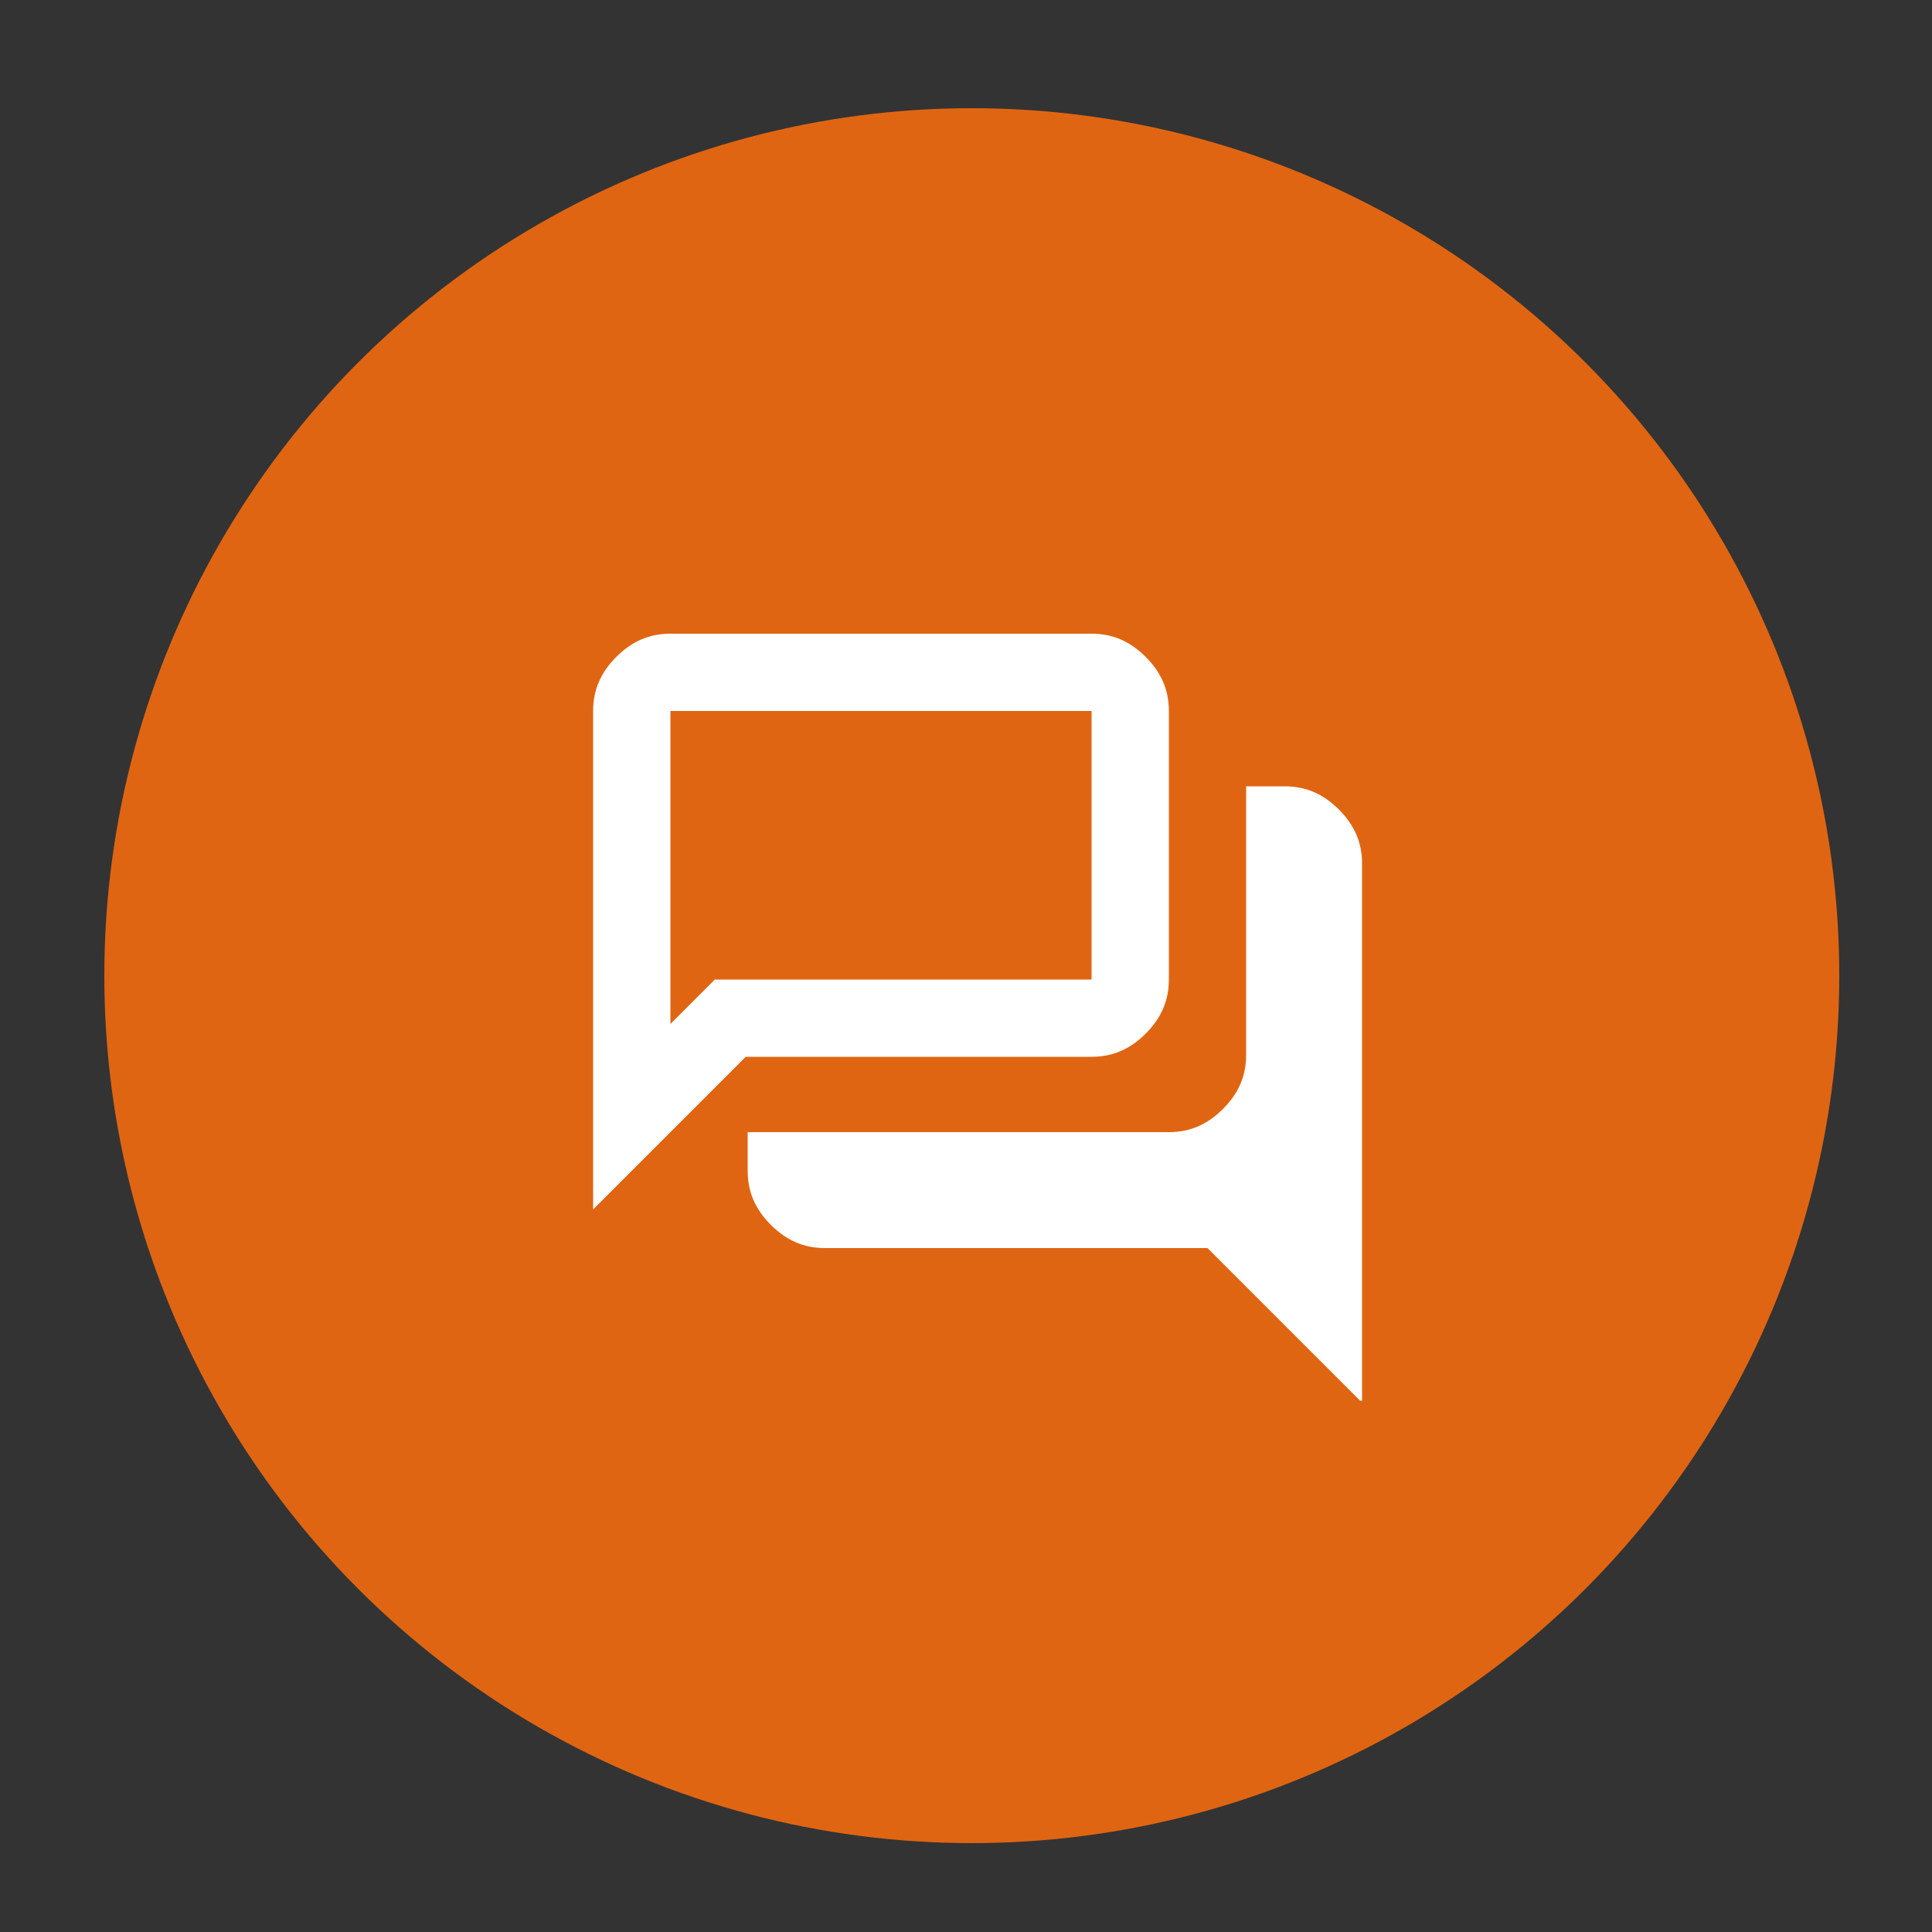 <?xml version="1.0" encoding="UTF-8"?>
<svg xmlns="http://www.w3.org/2000/svg" version="1.1" viewBox="0 0 100 100">
  <rect x="0" y="0" width="100" height="100" fill="#333333" stroke="none"/>
  <defs>
    <style>
      .cls-1 {
        fill: #e06512;
      }

      .cls-2 {
        fill: #fff;
      }
    </style>
  </defs>
  <!-- Generator: Adobe Illustrator 28.6.0, SVG Export Plug-In . SVG Version: 1.2.0 Build 709)  -->
  <g>
    <g id="Layer_1">
      <g>
        <circle class="cls-1" cx="50.3" cy="50.5" r="44.9"/>
        <path class="cls-2" d="M70.4,72.5l-7.9-7.9h-19.8c-1.1,0-2-.4-2.8-1.2-.8-.8-1.2-1.7-1.2-2.8v-2h21.8c1.1,0,2-.4,2.8-1.2s1.2-1.7,1.2-2.8v-13.9h2c1.1,0,2,.4,2.8,1.2s1.2,1.7,1.2,2.8v27.8ZM34.7,53l2.3-2.3h19.5v-13.9h-21.8v16.2ZM30.7,62.6v-25.8c0-1.1.4-2,1.2-2.8s1.7-1.2,2.8-1.2h21.8c1.1,0,2,.4,2.8,1.2s1.2,1.7,1.2,2.8v13.9c0,1.1-.4,2-1.2,2.8s-1.7,1.2-2.8,1.2h-17.9l-7.9,7.9ZM34.7,50.7v-13.9,13.9Z"/>
      </g>
    </g>
  </g>
</svg>